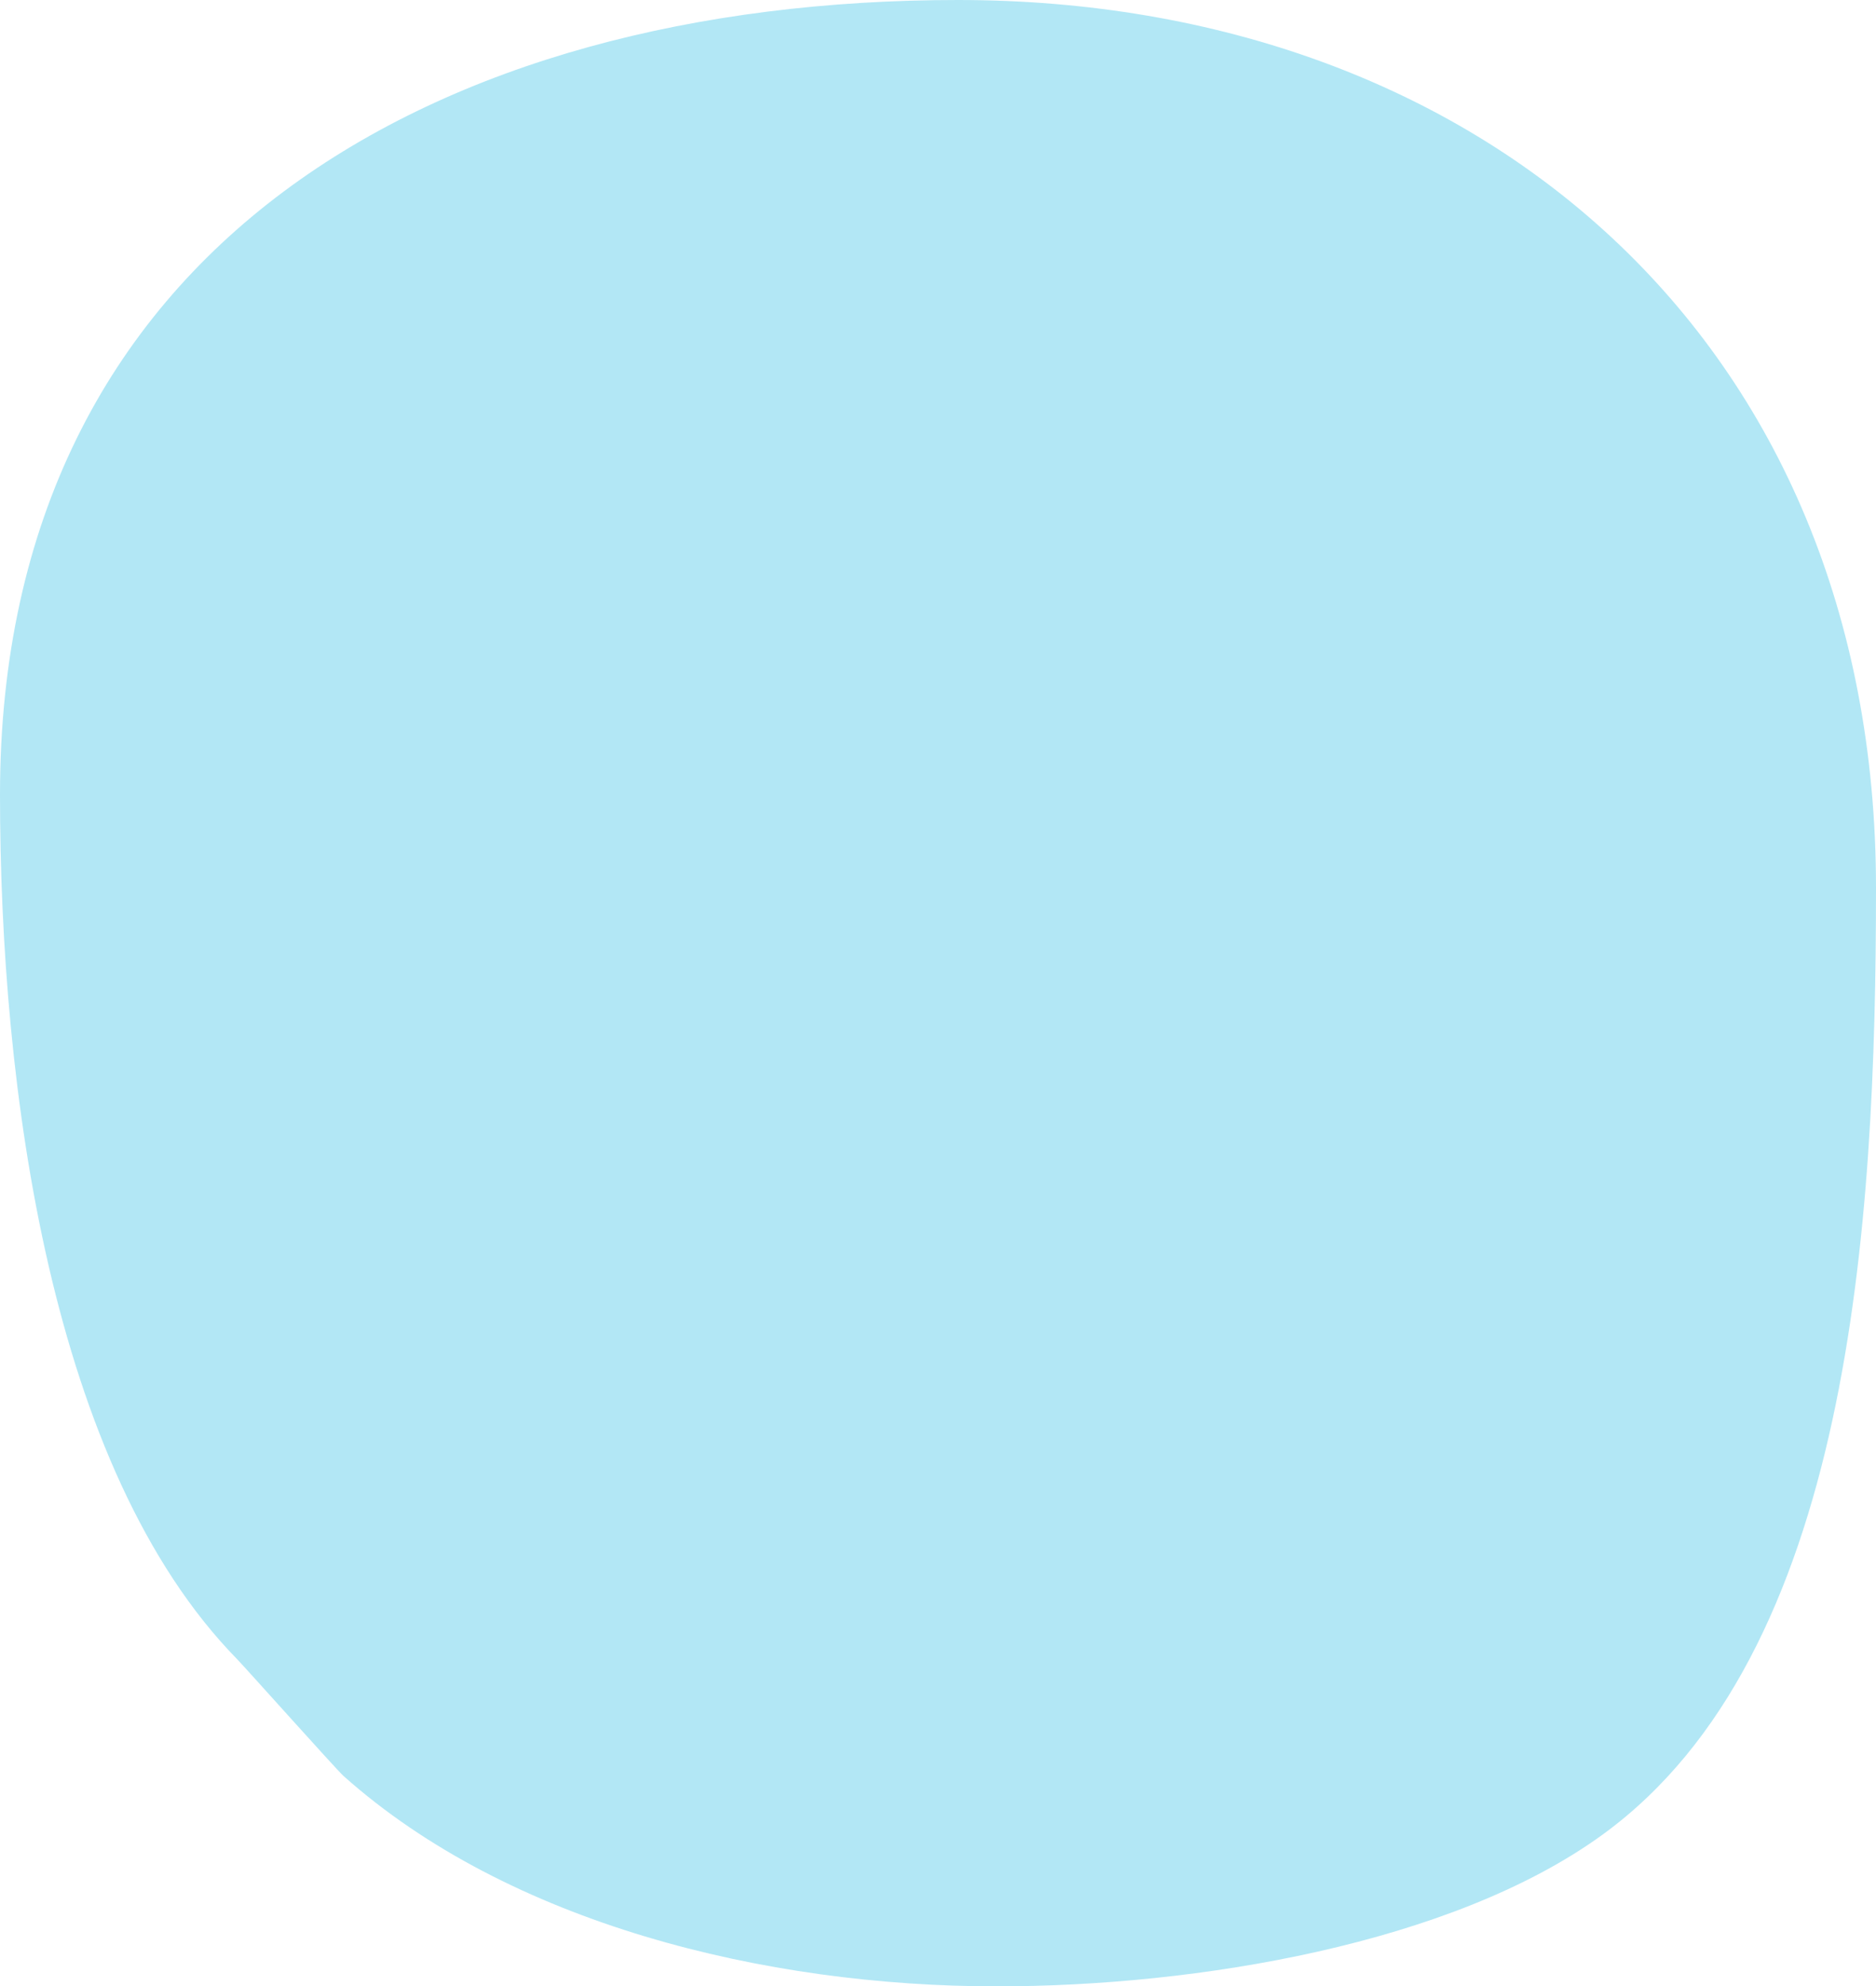 <svg xmlns="http://www.w3.org/2000/svg" width="768" height="813" viewbox="0 0 768 813"><path d="M392.259 0C605.615 0 768 138.955 768 363.459c0 138.742-10.467 313.623-111.839 387.371C594.384 795.773 489.61 813 408.107 813c-95.156 0-199.836-25.8-267.449-86.082-2.917-2.6-40.3-44.464-43.584-47.824C20.62 601 0 445.222 0 325.2 0 100.7 178.9 0 392.259 0z" fill="#b2e7f5"/></svg>
